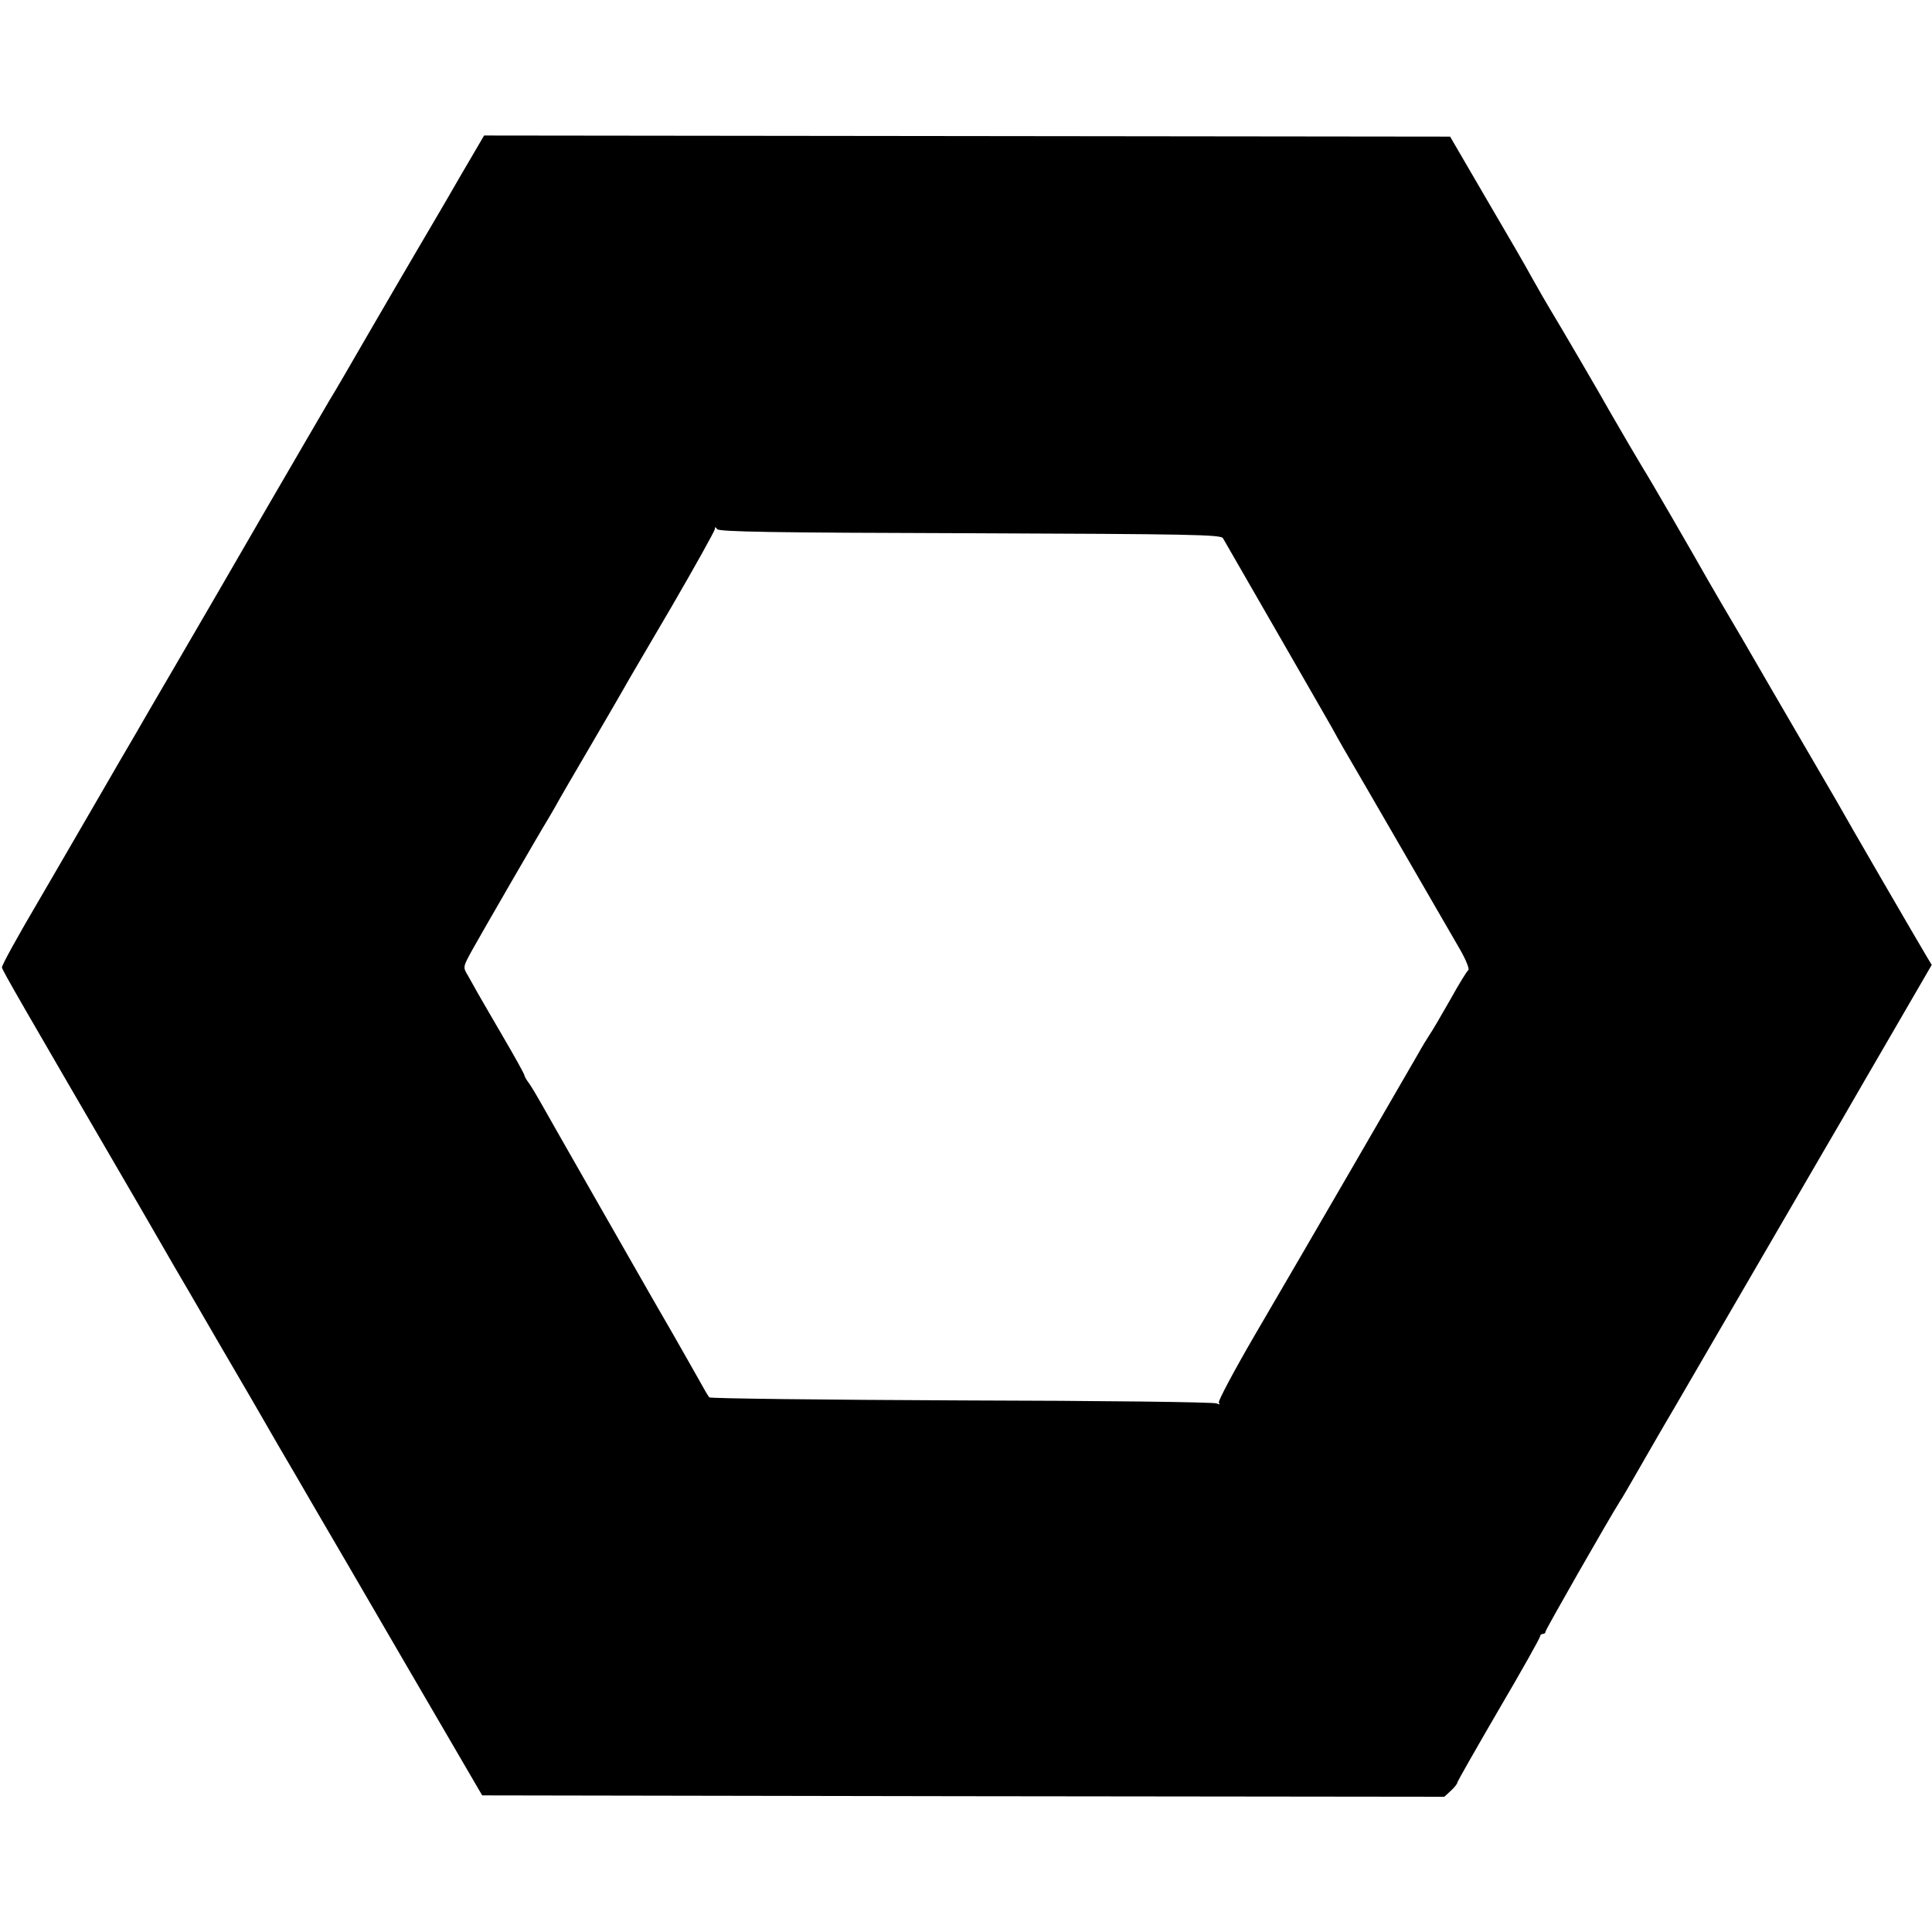 <?xml version="1.0" standalone="no"?>
<!DOCTYPE svg PUBLIC "-//W3C//DTD SVG 20010904//EN"
 "http://www.w3.org/TR/2001/REC-SVG-20010904/DTD/svg10.dtd">
<svg version="1.0" xmlns="http://www.w3.org/2000/svg"
 width="700pt" height="700pt" viewBox="0 0 700 700"
 preserveAspectRatio="xMidYMid meet">
<g transform="translate(0,700) scale(0.1,-0.1)"
fill="#000000" stroke="none">
<path d="M1665 6357 c-48 -84 -116 -199 -150 -257 -34 -58 -113 -193 -175
-300 -62 -107 -127 -220 -146 -250 -18 -30 -121 -208 -230 -395 -108 -187
-253 -437 -322 -555 -69 -118 -140 -240 -157 -270 -18 -30 -74 -127 -125 -215
-51 -88 -118 -203 -148 -255 -30 -52 -62 -107 -71 -122 -76 -129 -134 -234
-134 -243 0 -9 75 -138 501 -870 57 -99 113 -195 123 -213 11 -18 83 -142 160
-275 78 -133 175 -300 216 -372 42 -71 102 -175 134 -230 32 -55 182 -311 332
-570 l274 -470 1743 -3 1743 -2 24 22 c13 12 23 25 23 29 0 4 68 123 150 264
83 141 150 261 150 266 0 5 5 9 10 9 6 0 10 4 10 9 0 7 227 404 269 471 6 8
32 53 59 100 27 47 90 157 142 245 413 710 520 894 536 922 21 35 117 201 144
248 10 17 70 120 133 229 l116 200 -18 30 c-22 36 -299 513 -328 566 -11 19
-68 117 -127 218 -58 100 -154 264 -212 365 -59 100 -115 196 -124 212 -60
106 -216 376 -235 405 -20 33 -77 130 -123 210 -25 46 -189 326 -213 365 -20
33 -34 58 -72 125 -13 25 -85 149 -159 275 l-134 230 -1750 2 -1750 2 -89
-152z m1849 -1289 c796 -3 910 -5 917 -18 5 -8 90 -157 190 -330 100 -173 191
-333 204 -355 12 -22 31 -56 42 -75 71 -121 392 -677 424 -732 21 -37 34 -70
29 -73 -5 -3 -35 -52 -66 -108 -32 -56 -65 -113 -75 -127 -9 -14 -27 -43 -39
-65 -28 -49 -409 -707 -594 -1023 -75 -129 -133 -238 -130 -244 5 -7 2 -8 -7
-3 -7 5 -423 10 -923 11 -500 2 -912 7 -916 11 -4 4 -22 35 -40 68 -19 33 -58
103 -88 155 -30 52 -64 111 -75 130 -11 19 -101 177 -200 350 -99 173 -191
335 -205 360 -14 25 -33 57 -43 72 -11 14 -19 29 -19 32 0 4 -33 64 -74 134
-41 70 -83 143 -94 162 -11 19 -27 49 -37 66 -18 30 -18 30 16 92 31 56 250
435 274 473 5 9 19 32 29 50 10 19 66 115 124 214 58 99 113 194 122 210 9 17
88 151 174 298 86 148 156 274 156 280 0 9 3 8 8 0 6 -10 205 -13 916 -15z"/>
</g>
</svg>
